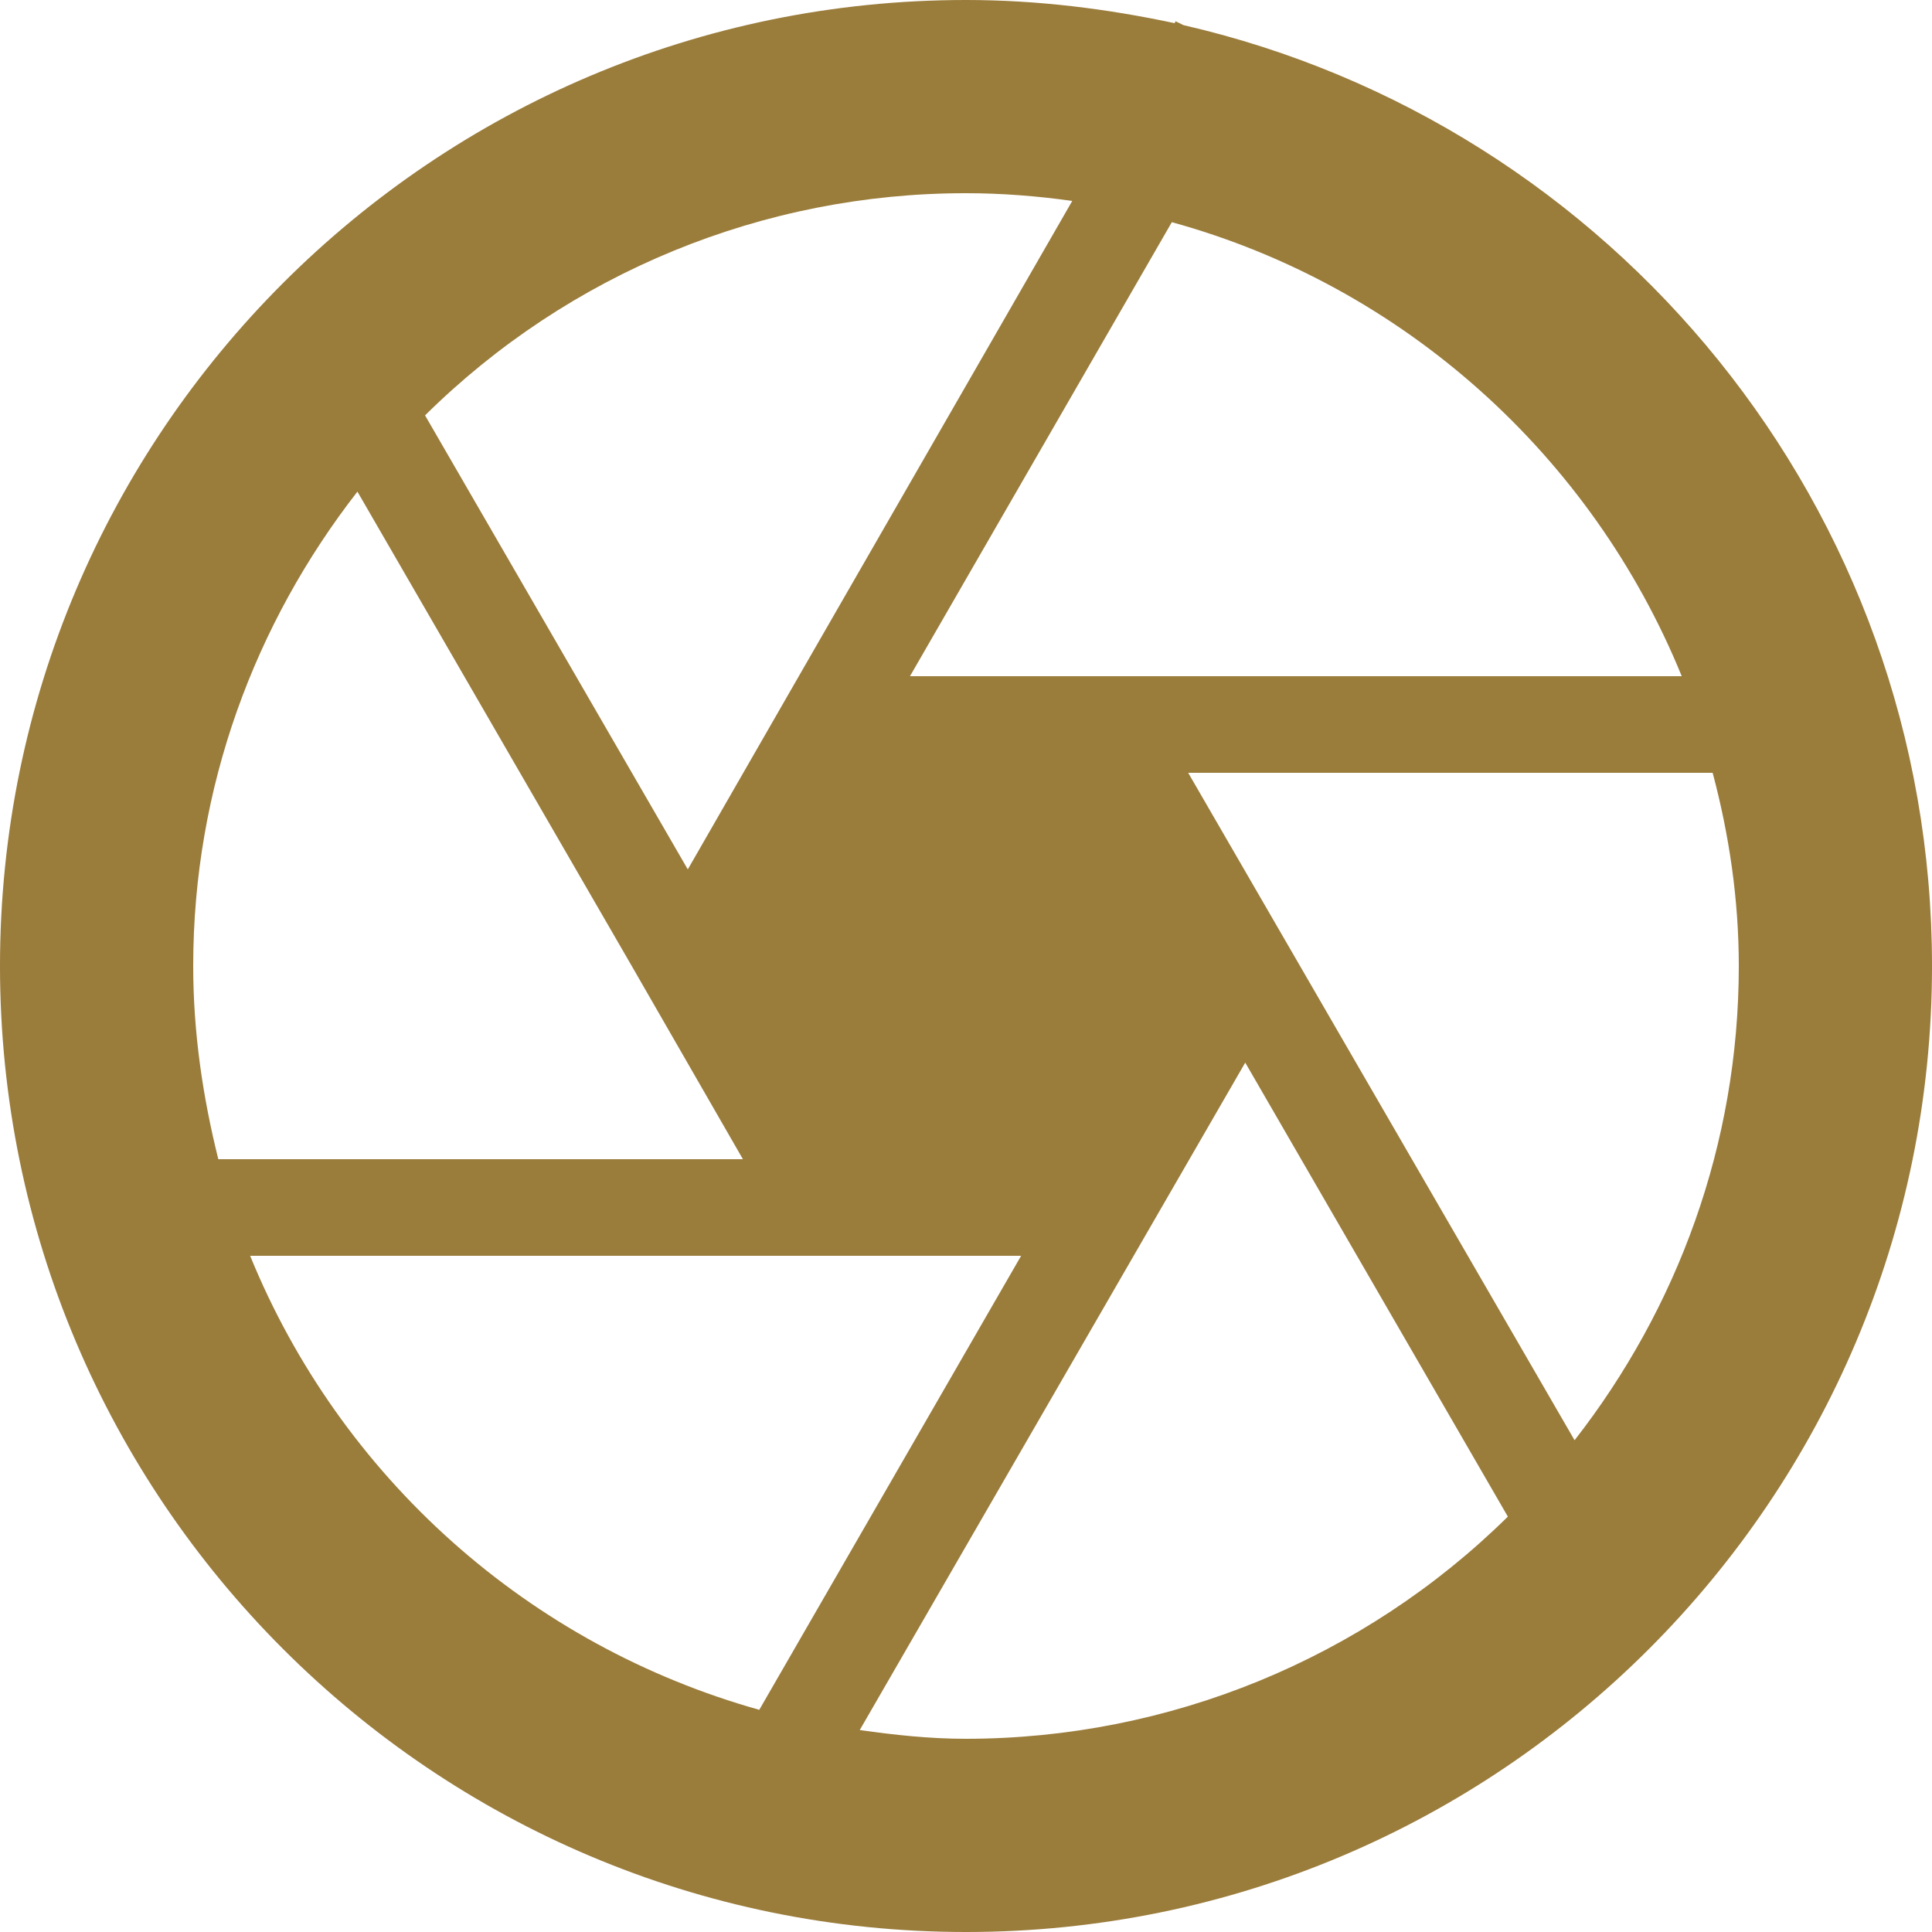 <svg width="15" height="15" viewBox="0 0 15 15" fill="none" xmlns="http://www.w3.org/2000/svg">
<path d="M9.188 0.195L9.127 0.165L9.12 0.18C8.595 0.068 8.055 0 7.5 0C3.36 0 0 3.36 0 7.5C0 11.64 3.36 15 7.5 15C11.64 15 15 11.64 15 7.5C15 3.938 12.518 0.96 9.188 0.195ZM13.057 5.25H7.065L9.098 1.725C10.898 2.22 12.36 3.54 13.057 5.25ZM8.325 1.56L6.202 5.25L5.34 6.75L3.3 3.225C4.418 2.119 5.927 1.499 7.5 1.5C7.777 1.5 8.055 1.522 8.325 1.56ZM2.775 3.817L4.905 7.5L5.768 9H1.695C1.575 8.52 1.5 8.018 1.5 7.5C1.5 6.112 1.98 4.838 2.775 3.817ZM1.942 9.75H7.928L5.895 13.275C5.011 13.027 4.196 12.581 3.511 11.97C2.826 11.359 2.289 10.6 1.942 9.75ZM6.675 13.432L9.668 8.25L11.707 11.775C10.586 12.88 9.075 13.499 7.5 13.5C7.215 13.5 6.945 13.47 6.675 13.432ZM12.225 11.182L9.225 6H13.297C13.425 6.48 13.5 6.982 13.5 7.5C13.5 8.887 13.02 10.162 12.225 11.182Z" fill="#9A7C3B"/>
</svg>
